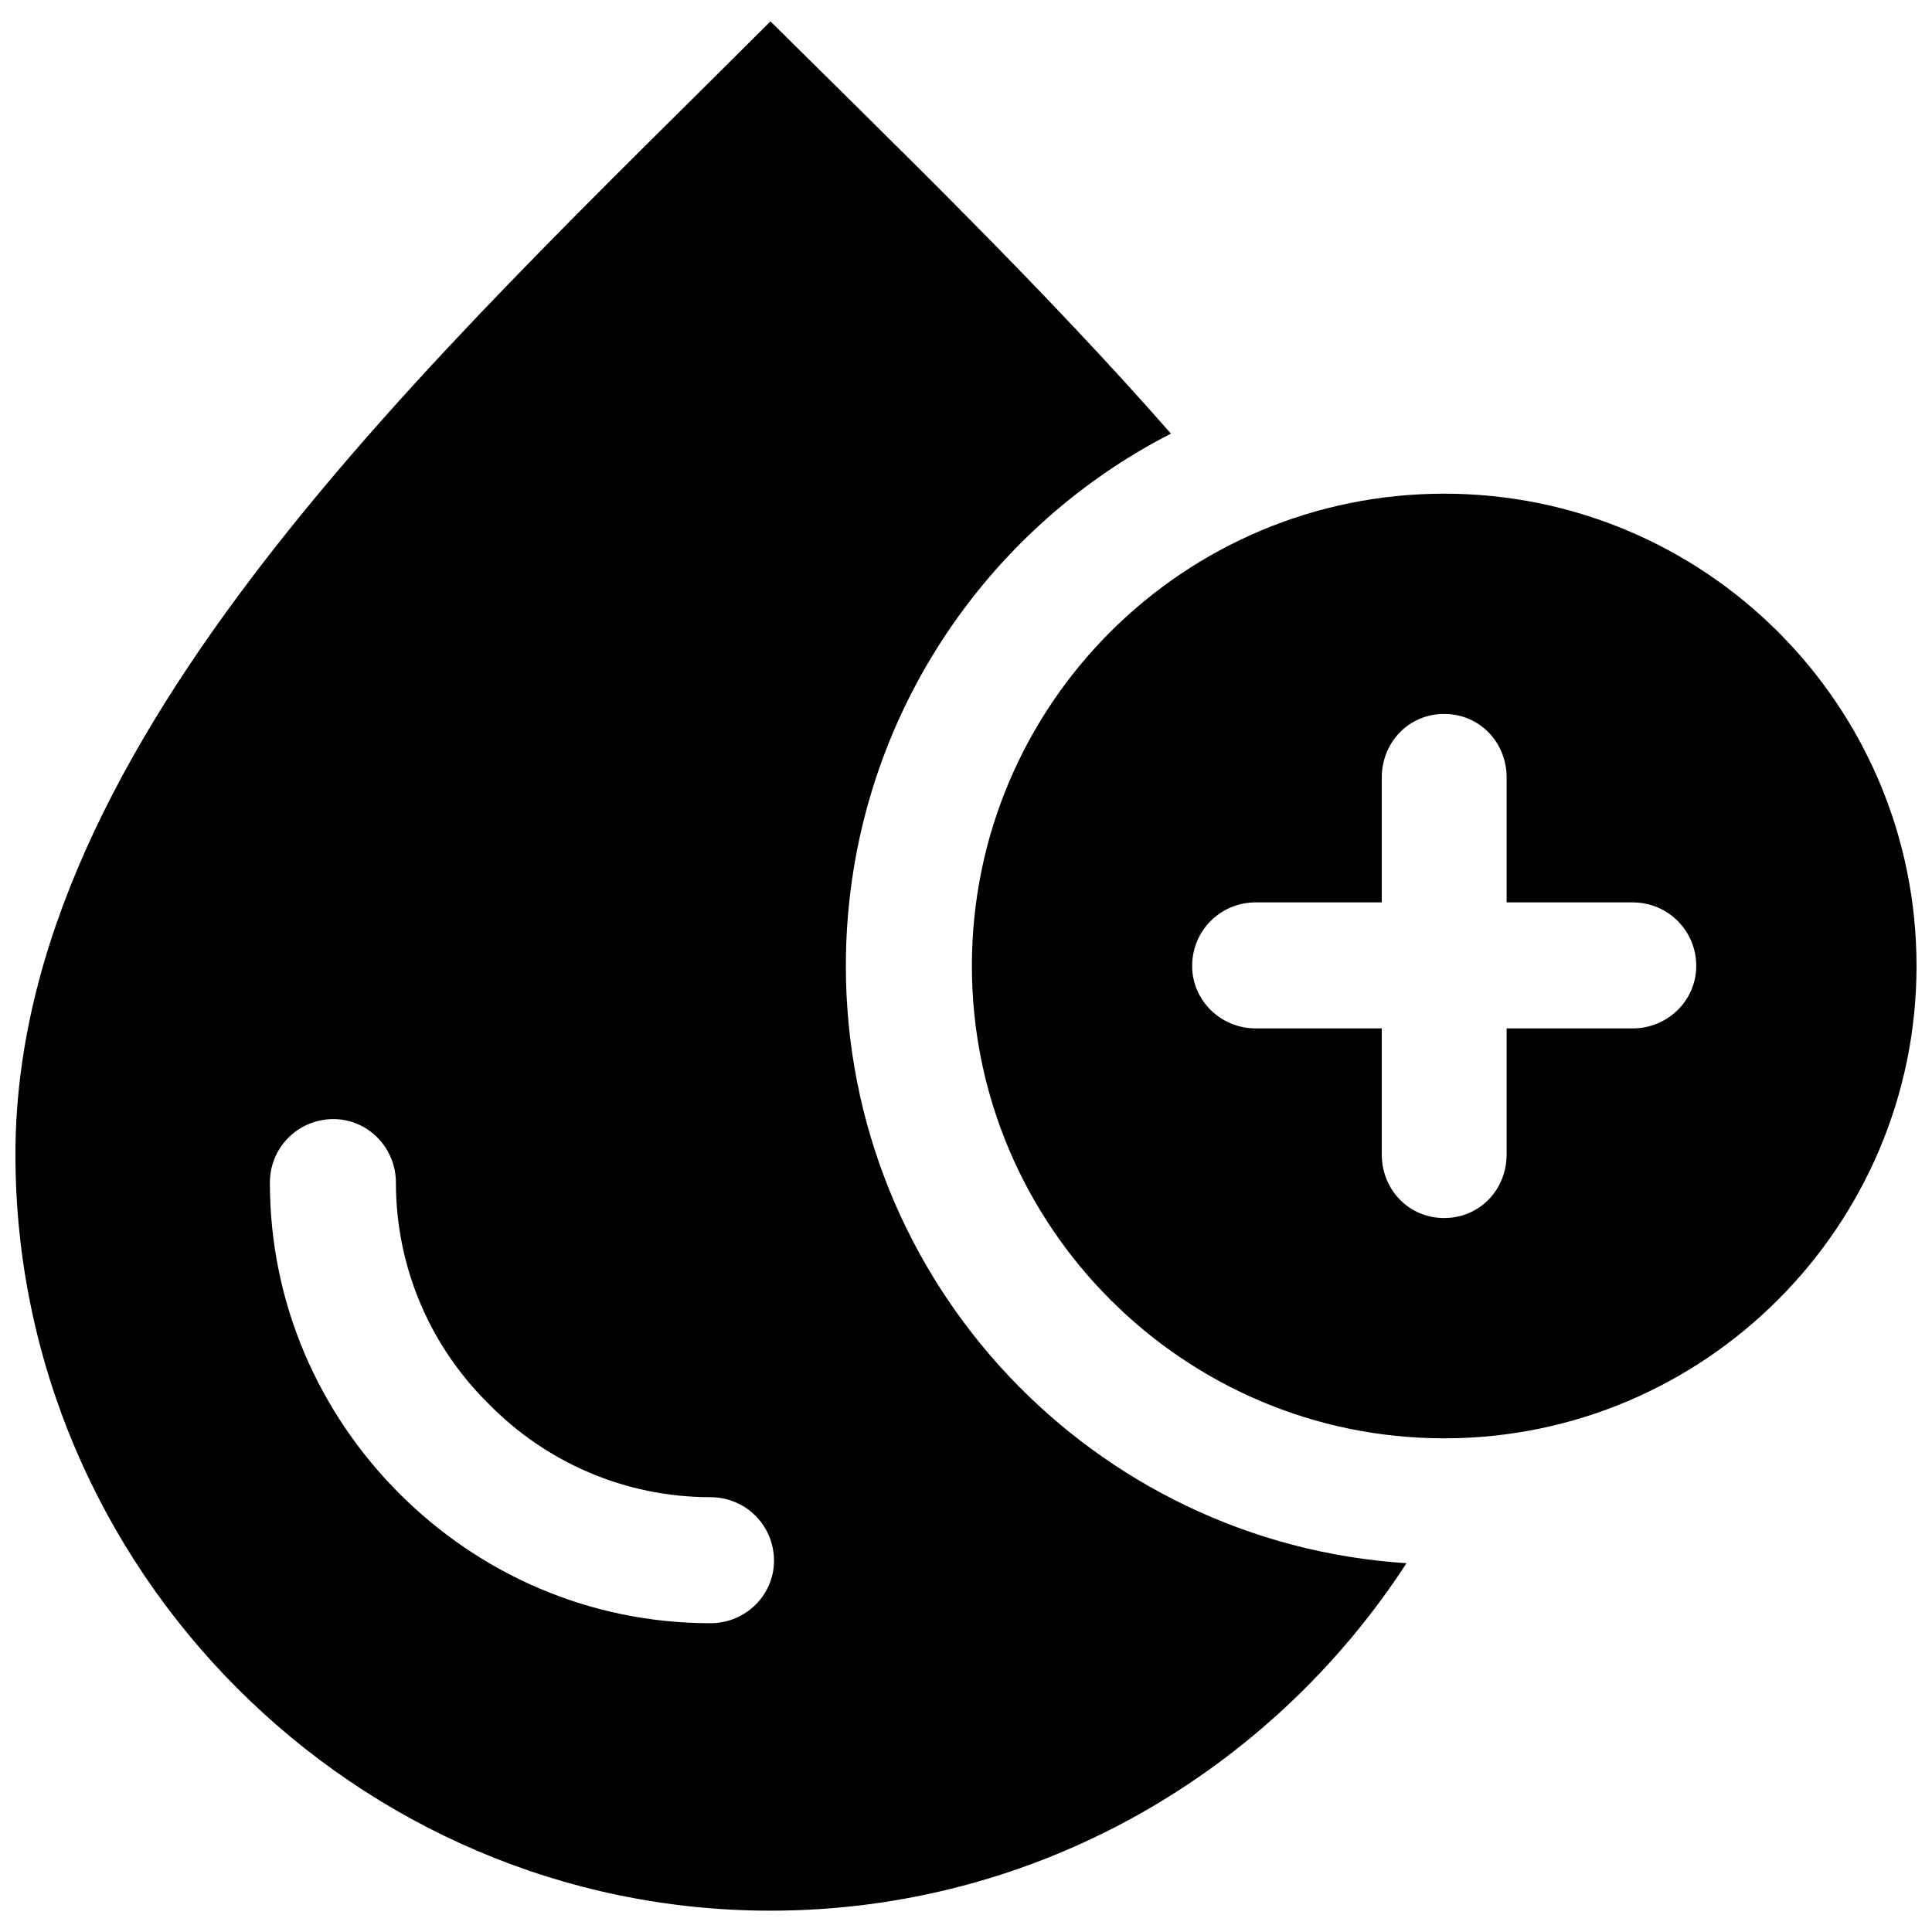 <?xml version="1.0" encoding="UTF-8"?>
<!-- Uploaded to: SVG Repo, www.svgrepo.com, Generator: SVG Repo Mixer Tools -->
<svg width="800px" height="800px" version="1.1" viewBox="144 144 512 512" xmlns="http://www.w3.org/2000/svg">
 <defs>
  <clipPath id="a">
   <path d="m148.09 149h503.81v502h-503.81z"/>
  </clipPath>
 </defs>
 <g clip-path="url(#a)">
  <path d="m348.18 149.66c-89.586 89.586-200.09 190.1-200.09 300.29 0 110.19 90.211 200.4 200.09 200.4 70.547 0 132.66-36.832 168.56-92.086-83.031-5.305-148.58-74.293-148.58-158.26 0-61.492 34.961-114.87 86.152-141.09-33.398-38.082-71.172-74.605-106.13-109.25zm178.55 125.17c68.984 0 125.17 55.875 125.17 125.17 0 68.984-56.188 125.17-125.17 125.17s-125.17-56.188-125.17-125.17c0-69.297 56.188-125.17 125.17-125.17zm-49.945 141.71c-9.363 0-16.855-7.492-16.855-16.543 0-9.363 7.492-16.855 16.855-16.855h33.398v-33.086c0-9.363 7.18-16.855 16.543-16.855s16.543 7.492 16.543 16.855v33.086h33.398c9.363 0 16.855 7.492 16.855 16.855 0 9.051-7.492 16.543-16.855 16.543h-33.398v33.398c0 9.363-7.18 16.855-16.543 16.855s-16.543-7.492-16.543-16.855v-33.398zm-144.52 124.23c9.363 0 16.855 7.492 16.855 16.855 0 9.051-7.492 16.543-16.855 16.543-32.152 0-61.18-13.109-82.406-34.336-21.227-21.227-34.336-50.258-34.336-82.406 0-9.363 7.492-16.855 16.855-16.855 9.051 0 16.543 7.492 16.543 16.855 0 22.785 9.363 43.699 24.66 58.684 14.984 15.297 35.898 24.66 58.684 24.66z" fill-rule="evenodd"/>
 </g>
</svg>